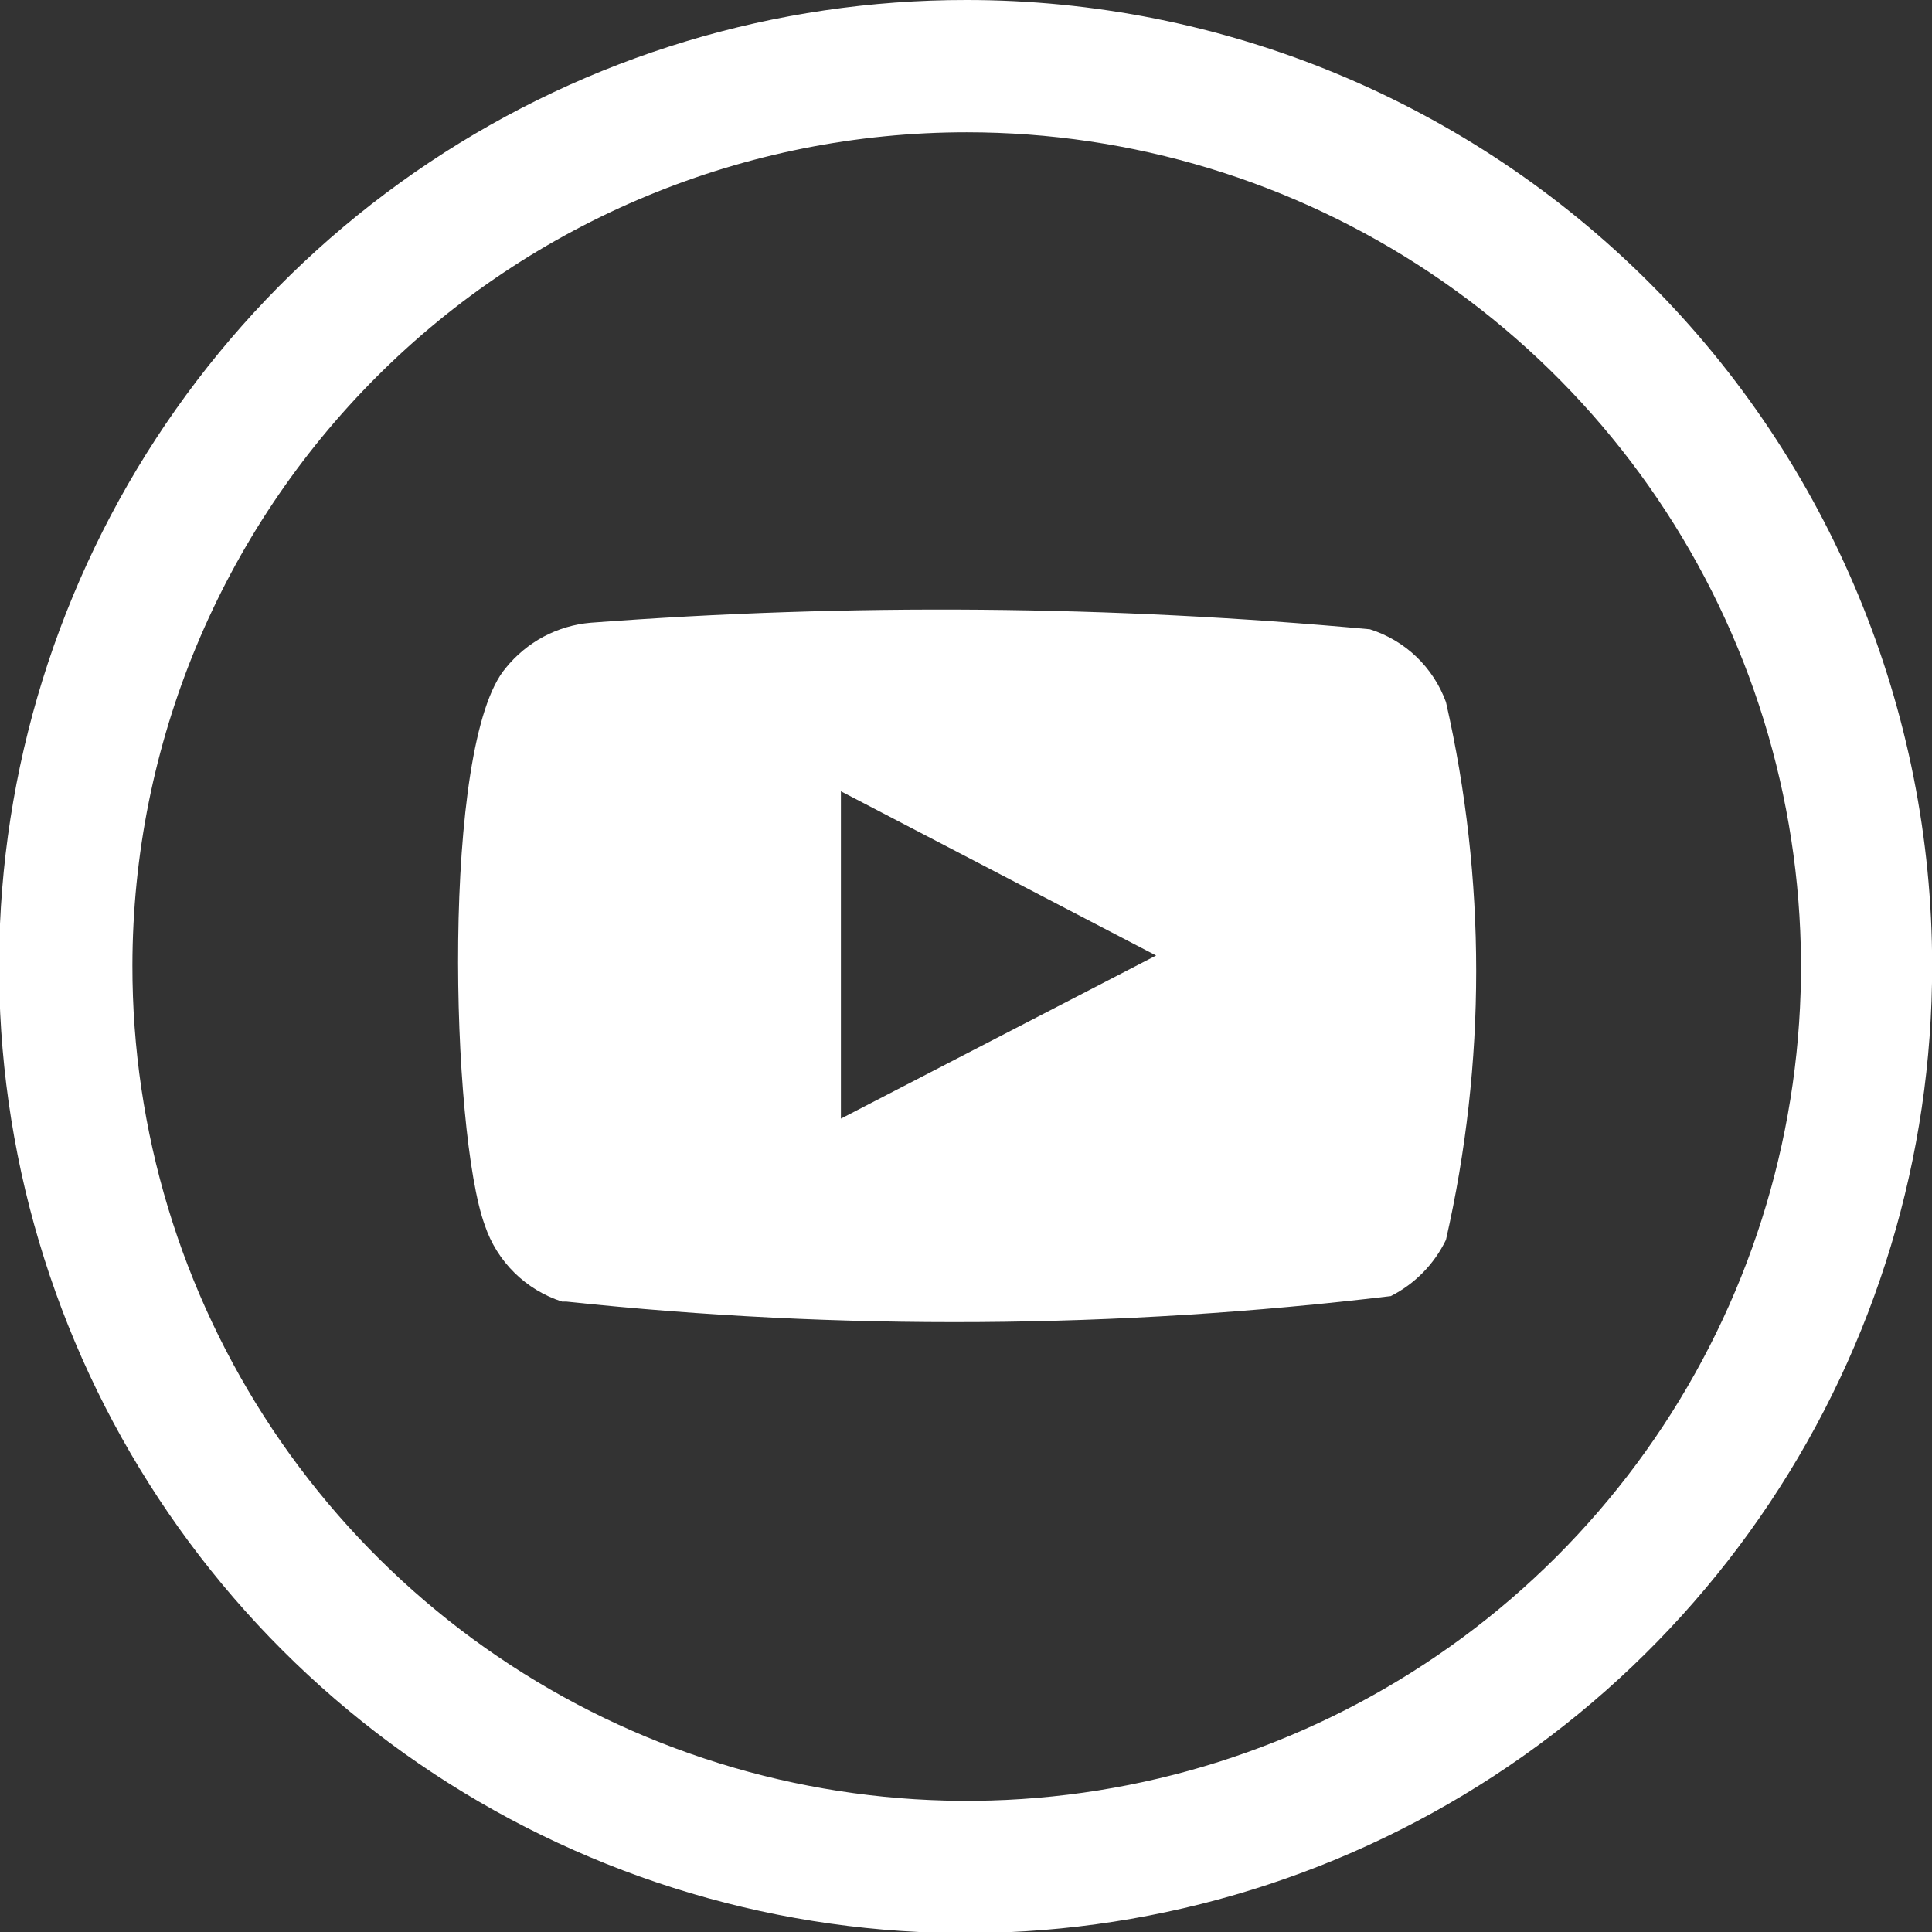 <svg width="28" height="28" viewBox="0 0 28 28" fill="none" xmlns="http://www.w3.org/2000/svg">
<rect x="0" y="0" width="28" height="28" fill="#333333" stroke="none"/>
<g clip-path="url(#clip0)">
<path d="M14.01 9.10021e-06C11.238 -0.003 8.528 0.816 6.222 2.354C3.916 3.892 2.118 6.08 1.056 8.64C-0.007 11.2 -0.285 14.018 0.255 16.737C0.795 19.456 2.129 21.953 4.089 23.913C6.049 25.873 8.547 27.208 11.265 27.748C13.984 28.288 16.802 28.009 19.362 26.947C21.923 25.884 24.11 24.087 25.648 21.78C27.186 19.474 28.005 16.764 28.002 13.992C28.002 12.155 27.64 10.335 26.937 8.638C26.234 6.94 25.203 5.397 23.904 4.098C22.605 2.799 21.062 1.768 19.365 1.065C17.667 0.362 15.848 9.10021e-06 14.01 9.10021e-06ZM14.01 1.917C16.402 1.917 18.741 2.626 20.73 3.956C22.718 5.285 24.268 7.174 25.183 9.385C26.097 11.595 26.336 14.027 25.868 16.373C25.4 18.719 24.247 20.873 22.554 22.564C20.862 24.254 18.706 25.404 16.359 25.869C14.013 26.334 11.581 26.092 9.372 25.174C7.163 24.257 5.276 22.704 3.949 20.714C2.622 18.723 1.916 16.384 1.919 13.992C1.923 10.788 3.199 7.717 5.466 5.453C7.733 3.188 10.806 1.917 14.01 1.917Z" fill="white"/>
<path d="M12.187 16.212L16.755 13.848L12.187 11.468V16.212ZM8.146 18.864C7.886 18.78 7.65 18.637 7.456 18.446C7.261 18.254 7.115 18.02 7.028 17.762C6.533 16.42 6.389 10.781 7.331 9.679C7.482 9.493 7.668 9.339 7.879 9.226C8.091 9.114 8.323 9.045 8.561 9.025C12.322 8.742 16.099 8.774 19.854 9.12C20.106 9.2 20.337 9.336 20.528 9.519C20.719 9.702 20.865 9.926 20.956 10.175C21.54 12.74 21.54 15.404 20.956 17.969C20.786 18.321 20.505 18.607 20.157 18.784C16.191 19.259 12.183 19.285 8.21 18.864" fill="white"/>
</g>
<defs>
<clipPath id="clip0">
<rect width="28" height="28" fill="white"/>
</clipPath>
</defs>
</svg>
